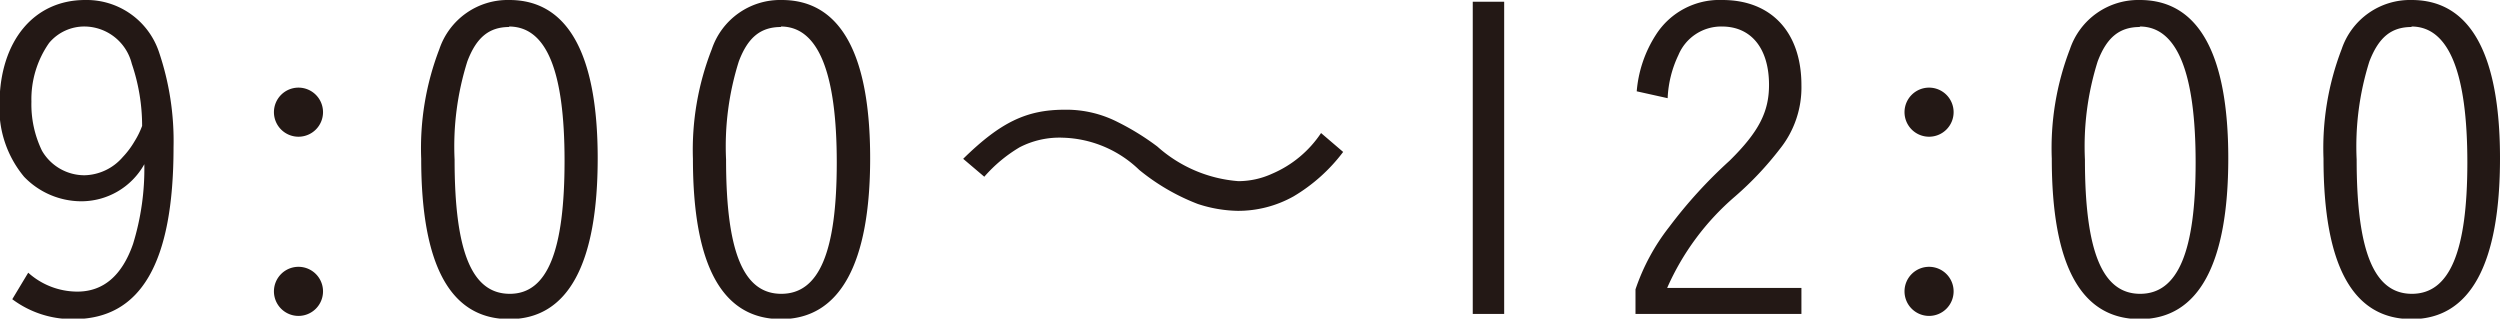 <svg xmlns="http://www.w3.org/2000/svg" width="101.85" height="12.98"><defs><style>.a{fill:#231815}</style></defs><path class="a" d="M1.15 11.11a3 3 0 0 0 2 .77c1.06 0 1.82-.65 2.27-1.94a10.41 10.41 0 0 0 .46-3.25 2.94 2.94 0 0 1-2.6 1.51 3.24 3.24 0 0 1-2.3-1 4.36 4.36 0 0 1-1-3C0 1.67 1.38 0 3.47 0a3.11 3.11 0 0 1 3 2.1 11.28 11.28 0 0 1 .6 3.9c0 4.71-1.33 7-4.07 7a4.07 4.07 0 0 1-2.5-.81zM5.37 2.6a2 2 0 0 0-1.9-1.52A1.87 1.87 0 0 0 2 1.75a4 4 0 0 0-.72 2.39 4.33 4.33 0 0 0 .43 2 2 2 0 0 0 1.74 1A2.12 2.12 0 0 0 5 6.4a3.45 3.45 0 0 0 .48-.64 3.36 3.36 0 0 0 .31-.63 7.84 7.84 0 0 0-.42-2.53zM13.16 4.57a1 1 0 1 1-1-1 1 1 0 0 1 1 1zm0 7.3a1 1 0 1 1-1-1 1 1 0 0 1 1 1zM20.75 13q-3.59 0-3.59-6.53A11.22 11.22 0 0 1 17.9 2a2.94 2.94 0 0 1 2.85-2c2.37 0 3.6 2.18 3.6 6.45S23.16 13 20.75 13zm0-11.9c-.82 0-1.34.42-1.71 1.4a11.5 11.5 0 0 0-.52 4c0 3.75.7 5.47 2.25 5.47S23 10.18 23 6.55s-.72-5.47-2.27-5.47zM31.82 13q-3.59 0-3.59-6.53A11.22 11.22 0 0 1 29 2a2.94 2.94 0 0 1 2.85-2c2.38 0 3.6 2.18 3.6 6.45S34.23 13 31.82 13zm0-11.9c-.83 0-1.35.42-1.72 1.4a11.5 11.5 0 0 0-.52 4c0 3.75.7 5.47 2.25 5.47s2.26-1.72 2.26-5.35-.74-5.54-2.28-5.54zM39.24 6.47c1.53-1.5 2.59-2 4.14-2a4.59 4.59 0 0 1 2.15.5 10.3 10.3 0 0 1 1.62 1 5.59 5.59 0 0 0 3.3 1.41 3.31 3.31 0 0 0 1.37-.3 4.53 4.53 0 0 0 2-1.66l.9.77A7 7 0 0 1 52.7 8a4.62 4.62 0 0 1-2.27.59 5.47 5.47 0 0 1-1.63-.28 8.66 8.66 0 0 1-2.39-1.39 4.66 4.66 0 0 0-3.1-1.31 3.53 3.53 0 0 0-1.77.39 5.89 5.89 0 0 0-1.44 1.2zM61.28.07v12.72H60V.07zM73.39 12.79h-6.76v-1A8.53 8.53 0 0 1 68 9.25a19.16 19.16 0 0 1 2.46-2.7c1.2-1.18 1.61-2 1.61-3.09 0-1.48-.72-2.38-1.92-2.38a1.89 1.89 0 0 0-1.77 1.16A4.51 4.51 0 0 0 67.94 4l-1.26-.28a5 5 0 0 1 .78-2.3A3.07 3.07 0 0 1 70.17 0c2 0 3.22 1.32 3.22 3.47a4 4 0 0 1-.88 2.6A13.26 13.26 0 0 1 70.69 8a10.45 10.45 0 0 0-2.77 3.73h5.47zM79.59 4.57a1 1 0 1 1-1-1 1 1 0 0 1 1 1zm0 7.3a1 1 0 1 1-1-1 1 1 0 0 1 1 1zM87.18 13q-3.59 0-3.59-6.53A11.22 11.22 0 0 1 84.33 2a2.94 2.94 0 0 1 2.85-2c2.38 0 3.6 2.18 3.6 6.45S89.59 13 87.18 13zm0-11.9c-.83 0-1.35.42-1.72 1.4a11.5 11.5 0 0 0-.52 4c0 3.75.71 5.47 2.25 5.47s2.26-1.72 2.26-5.35-.74-5.54-2.28-5.54zM98.25 13q-3.59 0-3.59-6.53A11.22 11.22 0 0 1 95.4 2a2.94 2.94 0 0 1 2.85-2c2.38 0 3.6 2.18 3.6 6.45S100.66 13 98.25 13zm0-11.9c-.83 0-1.34.42-1.72 1.4a11.5 11.5 0 0 0-.52 4c0 3.75.71 5.47 2.25 5.47s2.26-1.72 2.26-5.35-.74-5.54-2.28-5.54z"/></svg>